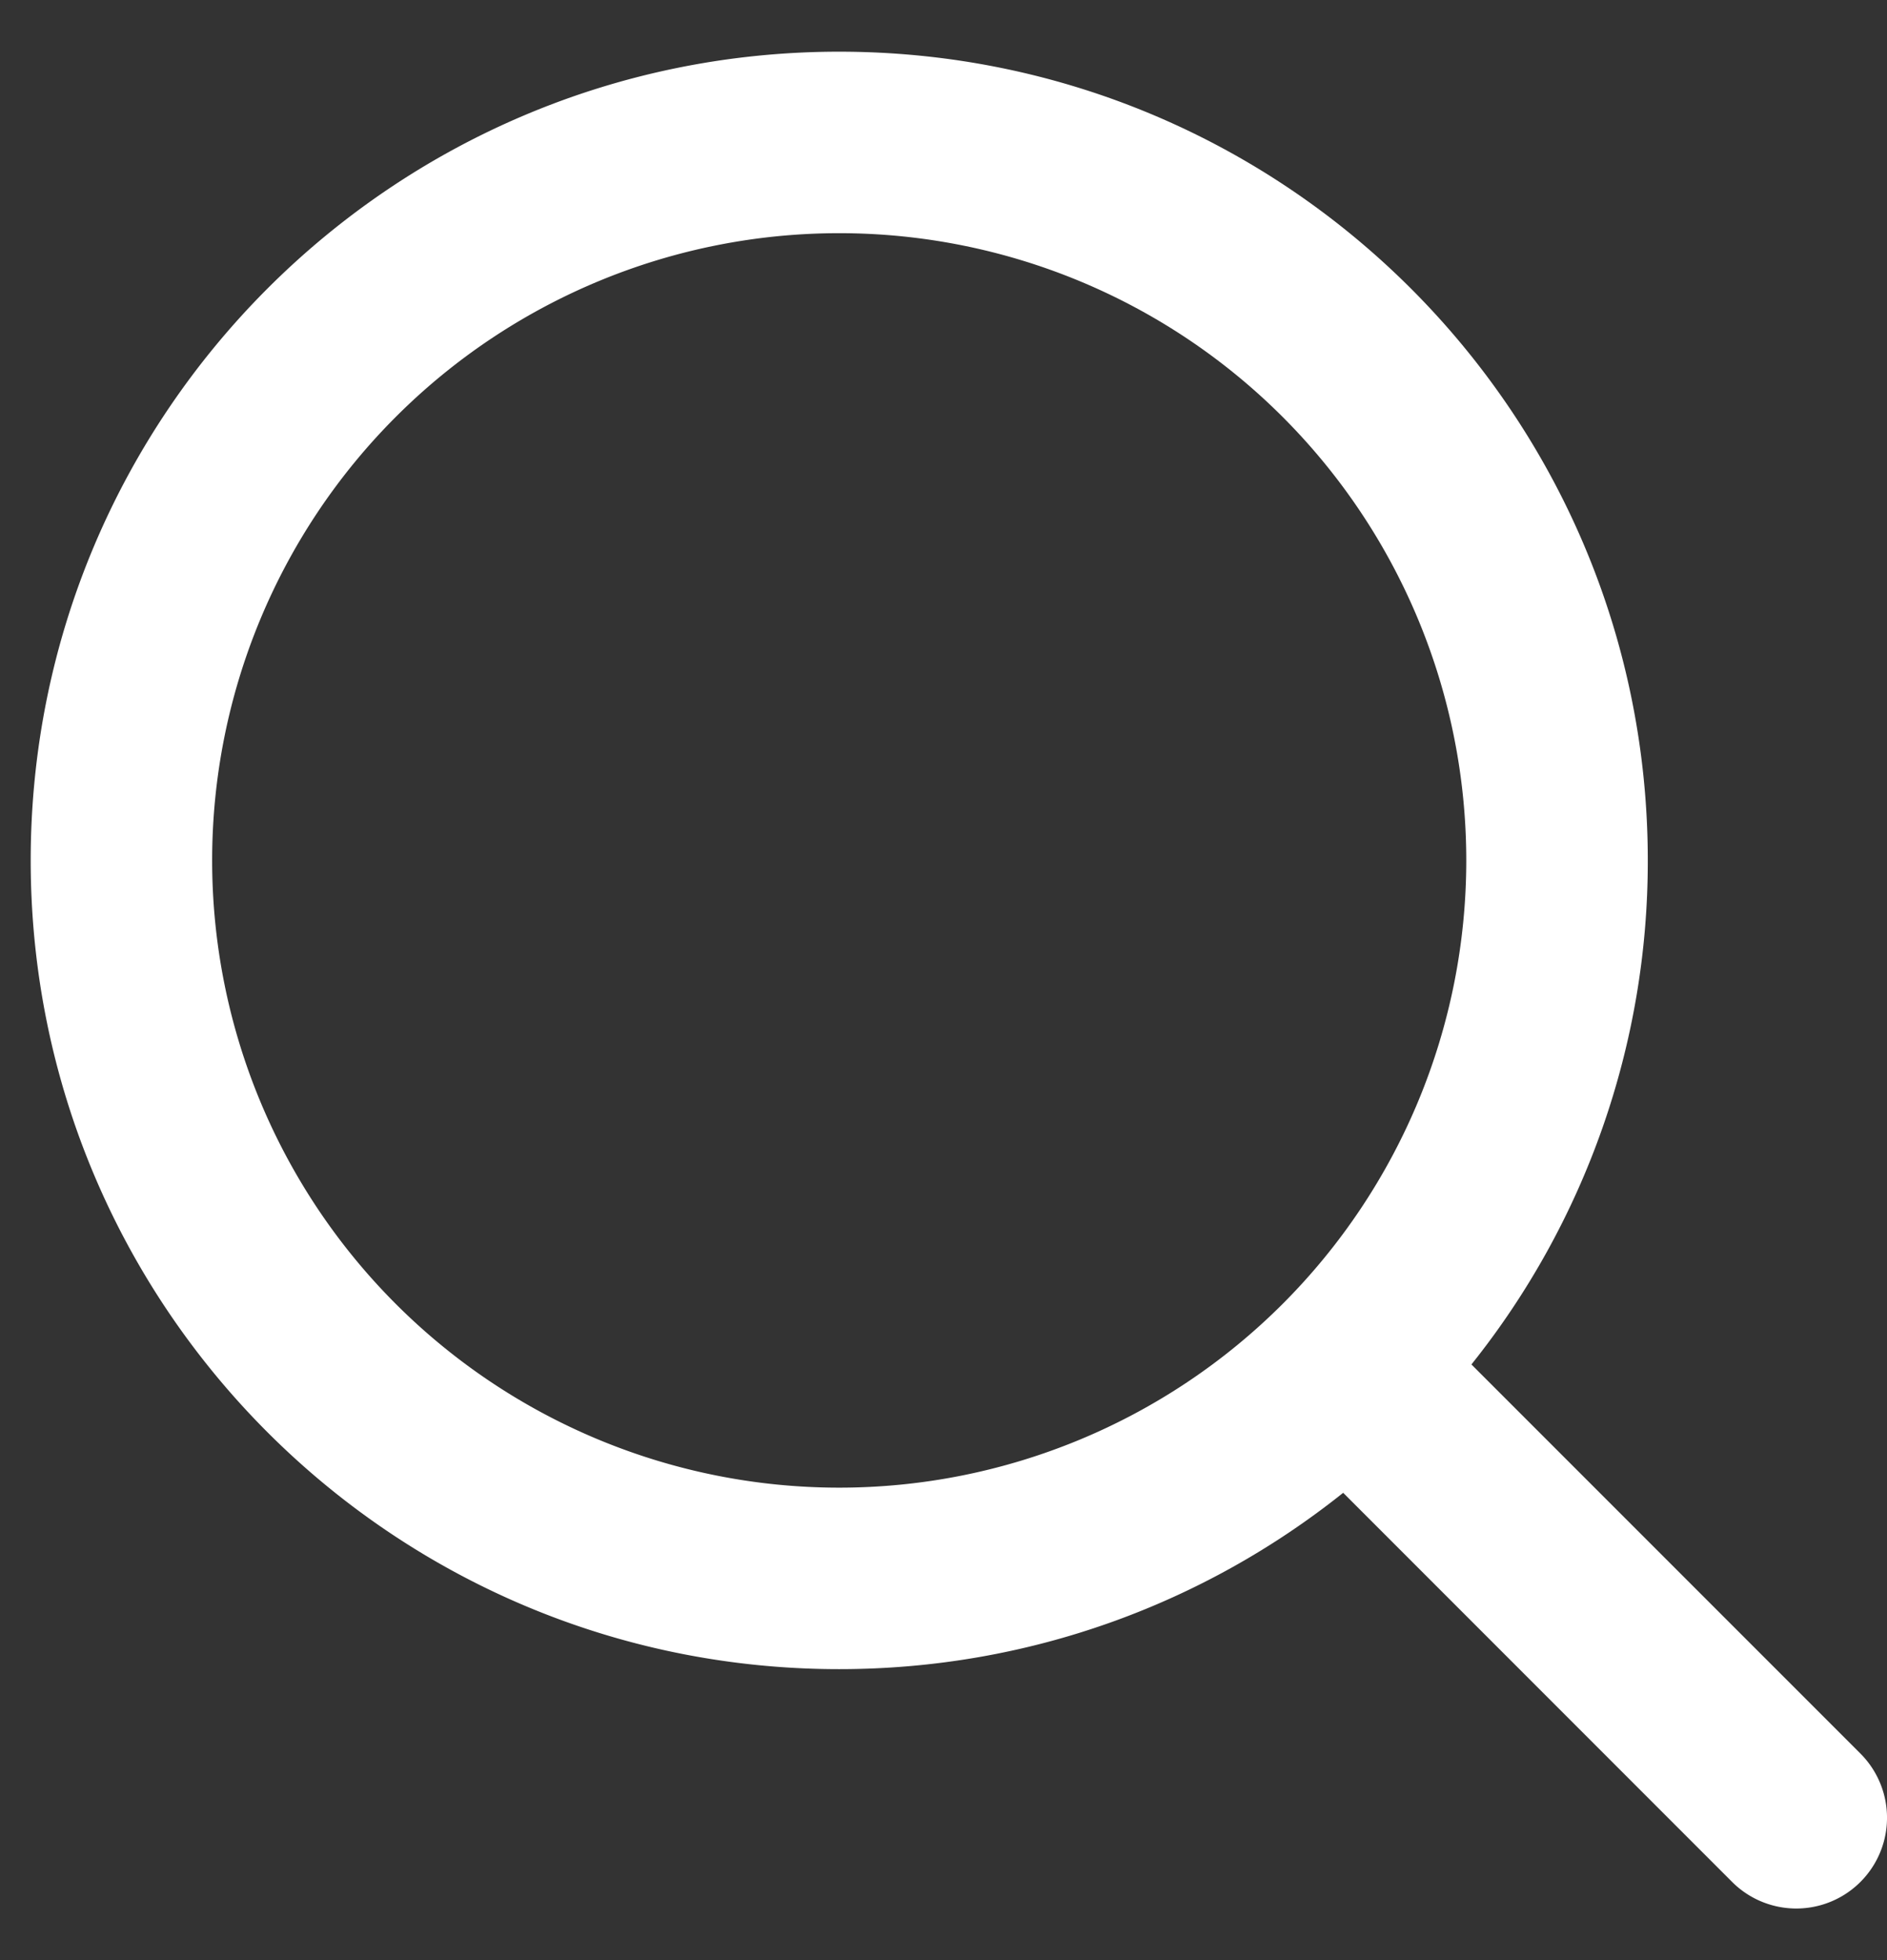<?xml version="1.0" encoding="utf-8"?>
<svg width="26" height="27" fill="none" xmlns="http://www.w3.org/2000/svg"><rect width="100%" height="100%" fill="#333333" stroke="none"/><path fill-rule="evenodd" clip-rule="evenodd" d="M2.923 11.852a8.64 8.64 0 1 1 17.28 0 8.64 8.64 0 0 1-17.28 0Zm8.64-11.14C5.41.712.423 5.699.423 11.852c0 6.152 4.987 11.14 11.14 11.14 2.626 0 5.04-.909 6.944-2.429l5.359 5.36a1.25 1.25 0 0 0 1.768-1.768l-5.36-5.36a11.093 11.093 0 0 0 2.43-6.943c0-6.153-4.989-11.14-11.141-11.14Z" fill="#fff"/></svg>
